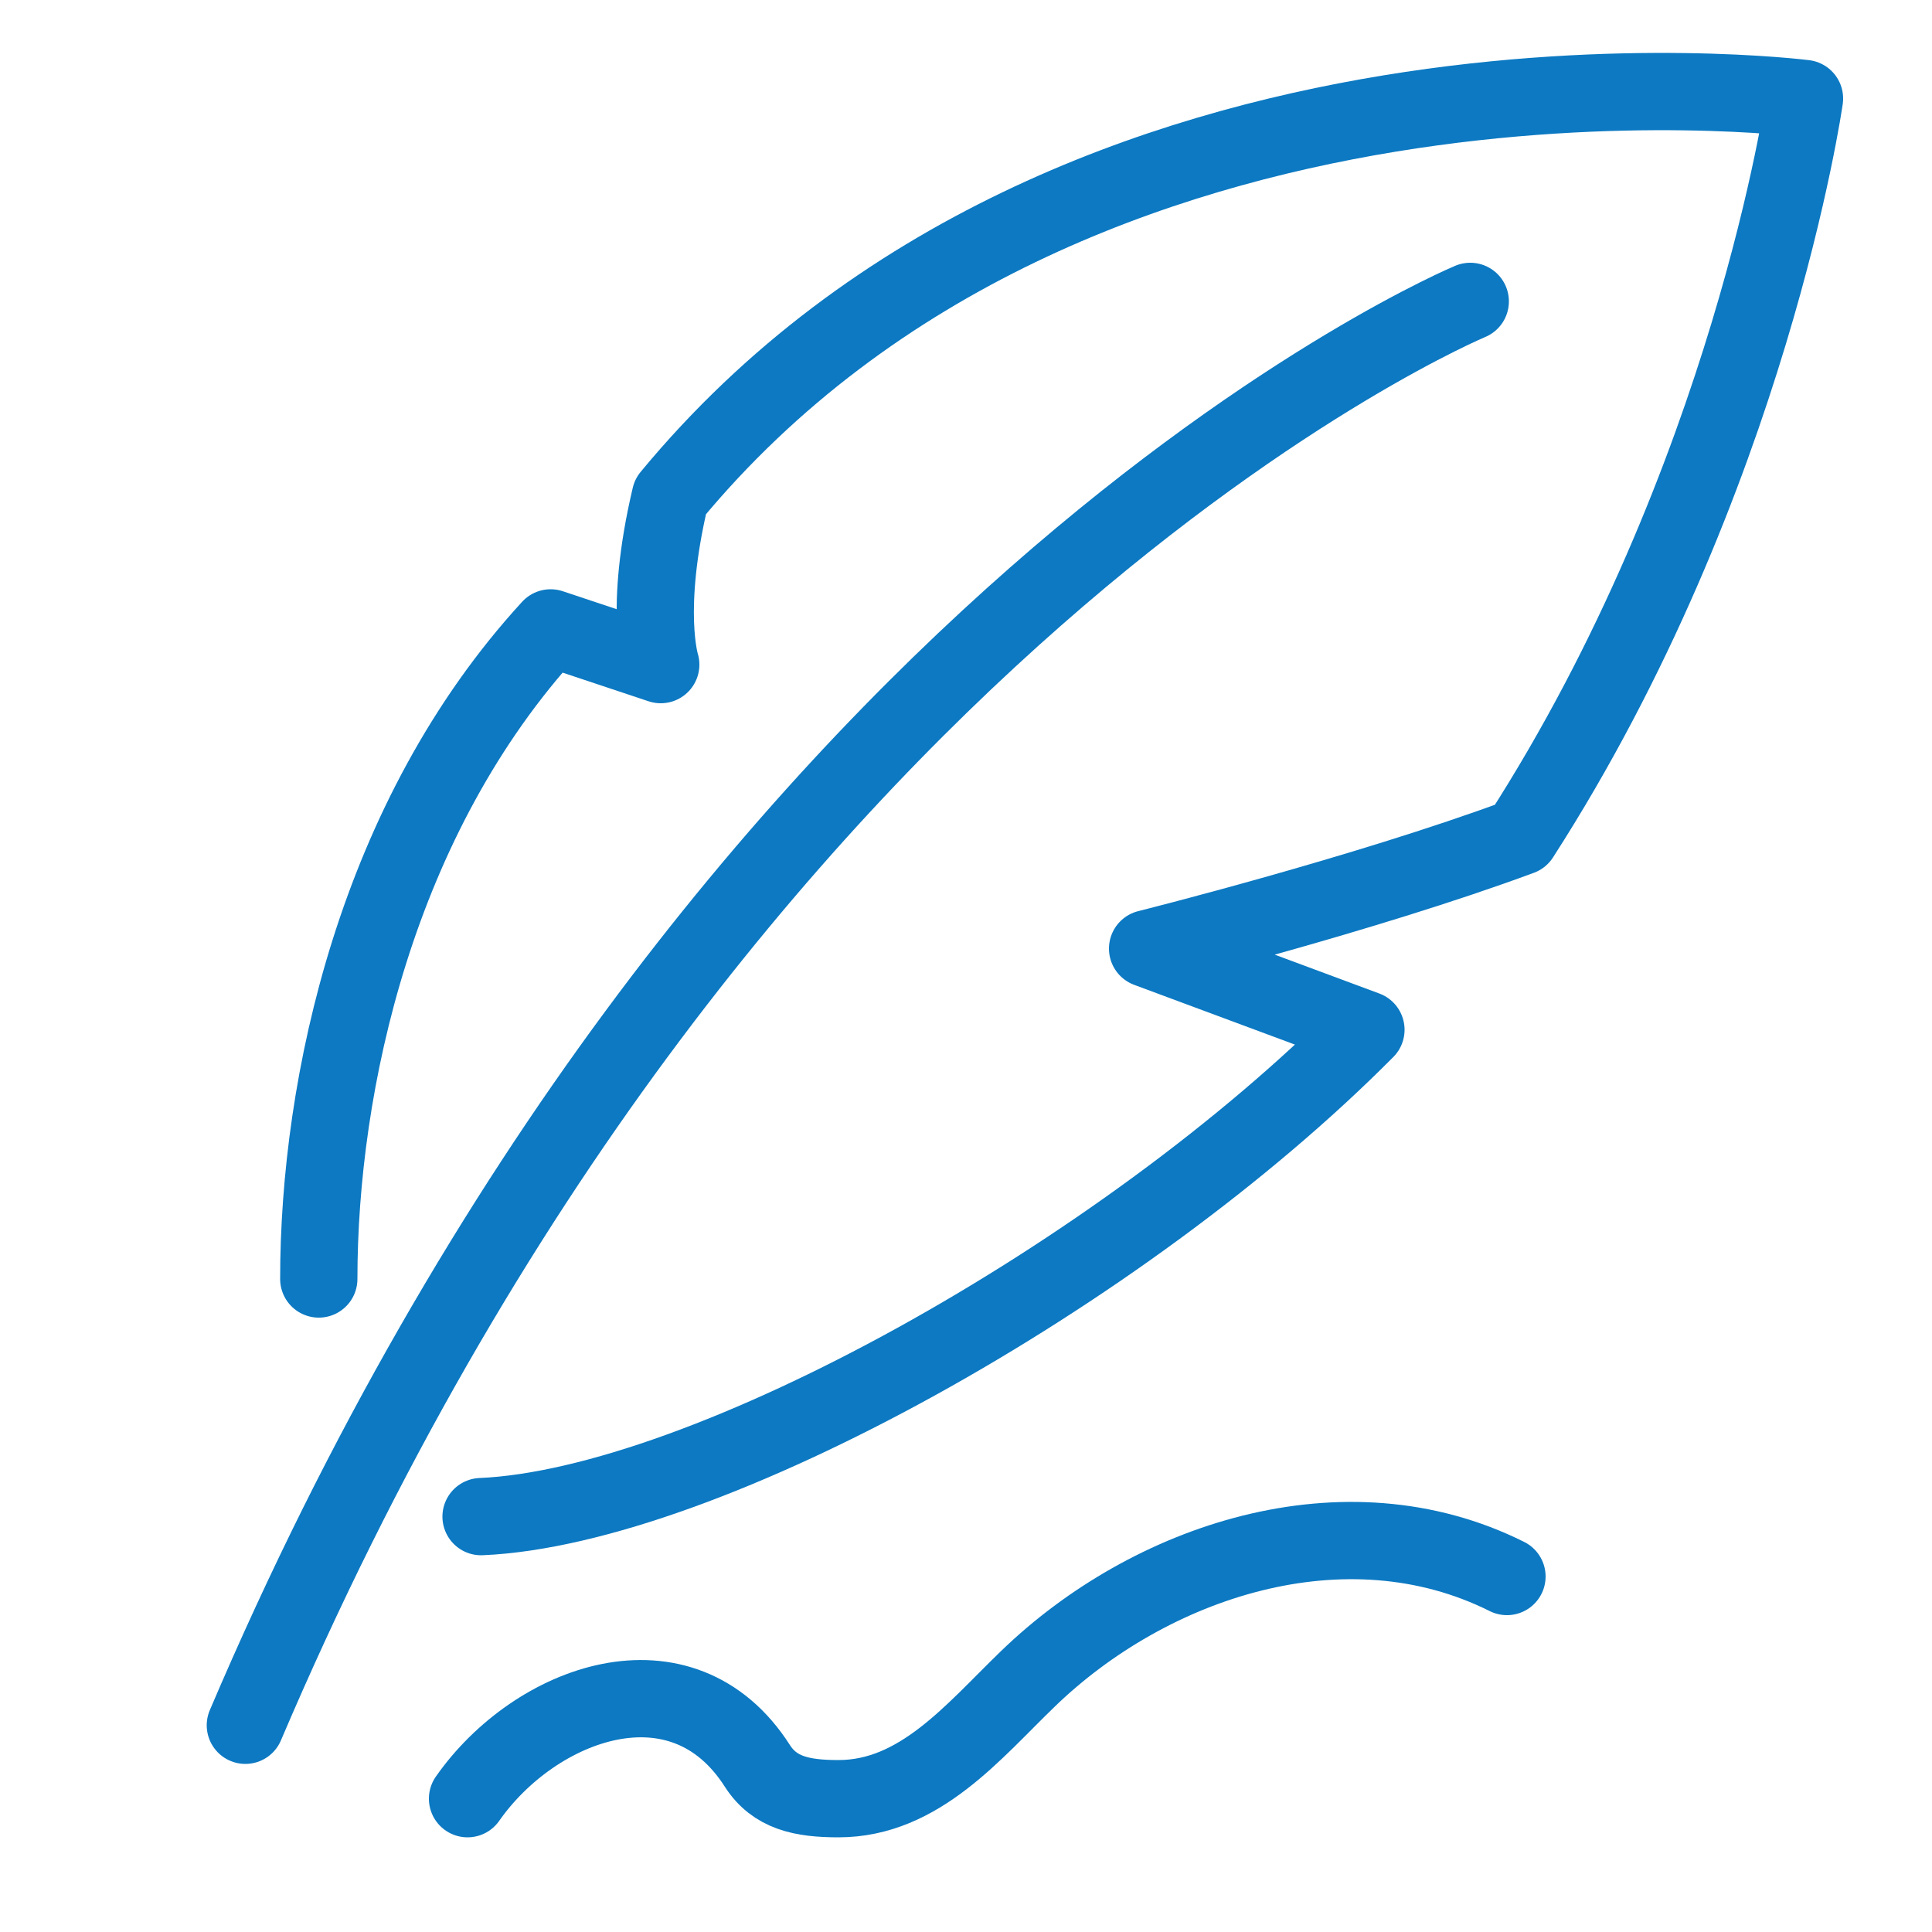 <?xml version="1.0" encoding="utf-8"?>
<!-- Generator: Adobe Illustrator 25.4.1, SVG Export Plug-In . SVG Version: 6.00 Build 0)  -->
<svg version="1.1" id="Layer_1" xmlns="http://www.w3.org/2000/svg" xmlns:xlink="http://www.w3.org/1999/xlink" x="0px" y="0px"
	 viewBox="0 0 100 100" style="enable-background:new 0 0 100 100;" xml:space="preserve">
<style type="text/css">
	.st0{fill:none;stroke:#0C79C2;stroke-width:4;stroke-linecap:round;stroke-linejoin:round;stroke-miterlimit:10;}
</style>
<g>
	<path class="st0" d="M-68.3,26.2v11.3c0,10.9,9,20.3,16.2,20.3s16.2-9.4,16.2-20.3"/>
	<path class="st0" d="M-45.9,77.2l8-11.3h2.5c9.9,0,17.9,8.2,17.9,18.4v12.1"/>
	<path class="st0" d="M-86.5,96.4V84.3c0-10.1,8-18.4,17.9-18.4h2.5L-52,84.2"/>
	<path class="st0" d="M-68.3,17.2v9c0,0,3,7.1,16.2,7.1c13.3,0,16.2-7.1,16.2-7.1v-9"/>
	<polygon class="st0" points="-25.6,12.1 -52,3 -78.4,12.1 -52,21.5 	"/>
	<line class="st0" x1="-66.2" y1="65.9" x2="-39.8" y2="65.9"/>
	<line class="st0" x1="-52" y1="84.2" x2="-52" y2="96.4"/>
	<line class="st0" x1="-70.3" y1="96.4" x2="-70.3" y2="92.3"/>
	<line class="st0" x1="-31.7" y1="96.4" x2="-31.7" y2="92.3"/>
	<line class="st0" x1="-25.6" y1="12.1" x2="-25.6" y2="29.4"/>
</g>
<g>
	<path class="st0" d="M76.1,15.6c0,0-38.9,16.2-63.4,73.7"/>
	<path class="st0" d="M24.9,78.5C36.5,78,58.1,66,70.7,53.3l-11.3-4.2c0,0,11.2-2.8,19.3-5.8C90.6,24.8,93.4,5.1,93.4,5.1
		S55.7,0.3,34.7,25.7c-1.4,5.9-0.5,8.7-0.5,8.7l-5.7-1.9c-9,9.8-12,23.6-12,33.7"/>
	<path class="st0" d="M24.2,93.1c3.5-5,11.1-7.8,15-1.7c0.9,1.4,2.3,1.7,4.2,1.7c4.2,0,7-3.5,9.8-6.2c6.3-6.1,16.4-9.5,24.8-5.3"/>
</g>
</svg>
